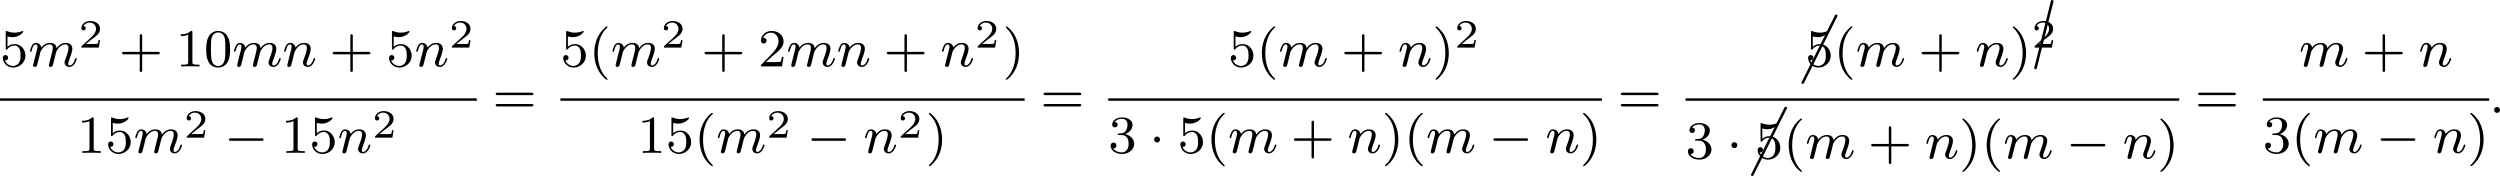 <?xml version='1.0' encoding='UTF-8'?>
<!-- This file was generated by dvisvgm 2.13.3 -->
<svg version='1.1' xmlns='http://www.w3.org/2000/svg' xmlns:xlink='http://www.w3.org/1999/xlink' width='746.613pt' height='52.566pt' viewBox='31.945 238.683 746.613 52.566'>
<defs>
<path id='g5-1' d='M5.151-9.873C5.171-9.893 5.181-9.923 5.181-9.963C5.181-10.072 5.091-10.162 4.981-10.162C4.902-10.162 4.832-10.112 4.802-10.042L-.169-.08C-.189-.06-.199-.03-.199 0C-.199 .11-.11 .199 0 .199C.07 .199 .139 .149 .169 .08L5.151-9.873Z'/>
<path id='g5-3' d='M2.68-9.913C2.68-9.923 2.69-9.943 2.69-9.963C2.69-10.072 2.6-10.162 2.491-10.162C2.391-10.162 2.311-10.092 2.291-10.002L-.189-.04V0C-.189 .11-.11 .189 0 .189C.09 .189 .169 .13 .189 .04L2.68-9.913Z'/>
<path id='g0-0' d='M5.571-1.809C5.699-1.809 5.874-1.809 5.874-1.993S5.699-2.176 5.571-2.176H1.004C.877-2.176 .701-2.176 .701-1.993S.877-1.809 1.004-1.809H5.571Z'/>
<path id='g0-1' d='M1.618-1.993C1.618-2.264 1.395-2.439 1.18-2.439C.925-2.439 .733-2.232 .733-2C.733-1.73 .956-1.554 1.172-1.554C1.427-1.554 1.618-1.761 1.618-1.993Z'/>
<path id='g2-50' d='M3.216-1.118H2.995C2.983-1.034 2.923-.64 2.833-.574C2.792-.538 2.307-.538 2.224-.538H1.106L1.871-1.16C2.074-1.321 2.606-1.704 2.792-1.883C2.971-2.062 3.216-2.367 3.216-2.792C3.216-3.539 2.54-3.975 1.739-3.975C.968-3.975 .43-3.467 .43-2.905C.43-2.6 .687-2.564 .753-2.564C.903-2.564 1.076-2.672 1.076-2.887C1.076-3.019 .998-3.21 .735-3.21C.873-3.515 1.237-3.742 1.65-3.742C2.277-3.742 2.612-3.276 2.612-2.792C2.612-2.367 2.331-1.931 1.913-1.548L.496-.251C.436-.191 .43-.185 .43 0H3.031L3.216-1.118Z'/>
<path id='g1-58' d='M1.618-.438C1.618-.709 1.395-.885 1.18-.885C.925-.885 .733-.677 .733-.446C.733-.175 .956 0 1.172 0C1.427 0 1.618-.207 1.618-.438Z'/>
<path id='g1-109' d='M1.594-1.307C1.618-1.427 1.698-1.73 1.722-1.849C1.745-1.929 1.793-2.12 1.809-2.2C1.825-2.24 2.088-2.758 2.439-3.021C2.71-3.228 2.973-3.292 3.196-3.292C3.491-3.292 3.65-3.116 3.65-2.75C3.65-2.558 3.602-2.375 3.515-2.016C3.459-1.809 3.324-1.275 3.276-1.06L3.156-.582C3.116-.446 3.061-.207 3.061-.167C3.061 .016 3.212 .08 3.316 .08C3.459 .08 3.579-.016 3.634-.112C3.658-.159 3.722-.43 3.762-.598L3.945-1.307C3.969-1.427 4.049-1.73 4.073-1.849C4.184-2.279 4.184-2.287 4.368-2.55C4.631-2.941 5.005-3.292 5.539-3.292C5.826-3.292 5.994-3.124 5.994-2.75C5.994-2.311 5.659-1.395 5.507-1.012C5.428-.805 5.404-.749 5.404-.598C5.404-.143 5.778 .08 6.121 .08C6.902 .08 7.229-1.036 7.229-1.14C7.229-1.219 7.165-1.243 7.109-1.243C7.014-1.243 6.998-1.188 6.974-1.108C6.783-.446 6.448-.143 6.145-.143C6.017-.143 5.954-.223 5.954-.406S6.017-.765 6.097-.964C6.217-1.267 6.567-2.184 6.567-2.63C6.567-3.228 6.153-3.515 5.579-3.515C5.029-3.515 4.575-3.228 4.216-2.734C4.152-3.371 3.642-3.515 3.228-3.515C2.861-3.515 2.375-3.387 1.937-2.813C1.881-3.292 1.498-3.515 1.124-3.515C.845-3.515 .646-3.347 .51-3.076C.319-2.702 .239-2.311 .239-2.295C.239-2.224 .295-2.192 .359-2.192C.462-2.192 .47-2.224 .526-2.431C.622-2.821 .765-3.292 1.1-3.292C1.307-3.292 1.355-3.092 1.355-2.917C1.355-2.774 1.315-2.622 1.251-2.359C1.235-2.295 1.116-1.825 1.084-1.714L.789-.518C.757-.399 .709-.199 .709-.167C.709 .016 .861 .08 .964 .08C1.108 .08 1.227-.016 1.283-.112C1.307-.159 1.371-.43 1.411-.598L1.594-1.307Z'/>
<path id='g1-110' d='M1.594-1.307C1.618-1.427 1.698-1.73 1.722-1.849C1.833-2.279 1.833-2.287 2.016-2.55C2.279-2.941 2.654-3.292 3.188-3.292C3.475-3.292 3.642-3.124 3.642-2.75C3.642-2.311 3.308-1.403 3.156-1.012C3.053-.749 3.053-.701 3.053-.598C3.053-.143 3.427 .08 3.77 .08C4.551 .08 4.878-1.036 4.878-1.14C4.878-1.219 4.814-1.243 4.758-1.243C4.663-1.243 4.647-1.188 4.623-1.108C4.431-.454 4.097-.143 3.794-.143C3.666-.143 3.602-.223 3.602-.406S3.666-.765 3.746-.964C3.866-1.267 4.216-2.184 4.216-2.63C4.216-3.228 3.802-3.515 3.228-3.515C2.582-3.515 2.168-3.124 1.937-2.821C1.881-3.26 1.53-3.515 1.124-3.515C.837-3.515 .638-3.332 .51-3.084C.319-2.71 .239-2.311 .239-2.295C.239-2.224 .295-2.192 .359-2.192C.462-2.192 .47-2.224 .526-2.431C.622-2.821 .765-3.292 1.1-3.292C1.307-3.292 1.355-3.092 1.355-2.917C1.355-2.774 1.315-2.622 1.251-2.359C1.235-2.295 1.116-1.825 1.084-1.714L.789-.518C.757-.399 .709-.199 .709-.167C.709 .016 .861 .08 .964 .08C1.108 .08 1.227-.016 1.283-.112C1.307-.159 1.371-.43 1.411-.598L1.594-1.307Z'/>
<path id='g4-40' d='M2.654 1.993C2.718 1.993 2.813 1.993 2.813 1.897C2.813 1.865 2.805 1.857 2.702 1.753C1.61 .725 1.339-.757 1.339-1.993C1.339-4.288 2.287-5.364 2.694-5.731C2.805-5.834 2.813-5.842 2.813-5.882S2.782-5.978 2.702-5.978C2.574-5.978 2.176-5.571 2.112-5.499C1.044-4.384 .821-2.949 .821-1.993C.821-.207 1.57 1.227 2.654 1.993Z'/>
<path id='g4-41' d='M2.463-1.993C2.463-2.75 2.335-3.658 1.841-4.599C1.451-5.332 .725-5.978 .582-5.978C.502-5.978 .478-5.922 .478-5.882C.478-5.85 .478-5.834 .574-5.738C1.69-4.678 1.945-3.22 1.945-1.993C1.945 .295 .996 1.379 .59 1.745C.486 1.849 .478 1.857 .478 1.897S.502 1.993 .582 1.993C.709 1.993 1.108 1.586 1.172 1.514C2.24 .399 2.463-1.036 2.463-1.993Z'/>
<path id='g4-43' d='M3.475-1.809H5.818C5.93-1.809 6.105-1.809 6.105-1.993S5.93-2.176 5.818-2.176H3.475V-4.527C3.475-4.639 3.475-4.814 3.292-4.814S3.108-4.639 3.108-4.527V-2.176H.757C.646-2.176 .47-2.176 .47-1.993S.646-1.809 .757-1.809H3.108V.542C3.108 .654 3.108 .829 3.292 .829S3.475 .654 3.475 .542V-1.809Z'/>
<path id='g4-48' d='M3.897-2.542C3.897-3.395 3.81-3.913 3.547-4.423C3.196-5.125 2.55-5.3 2.112-5.3C1.108-5.3 .741-4.551 .63-4.328C.343-3.746 .327-2.957 .327-2.542C.327-2.016 .351-1.211 .733-.574C1.1 .016 1.69 .167 2.112 .167C2.495 .167 3.18 .048 3.579-.741C3.873-1.315 3.897-2.024 3.897-2.542ZM2.112-.056C1.841-.056 1.291-.183 1.124-1.02C1.036-1.474 1.036-2.224 1.036-2.638C1.036-3.188 1.036-3.746 1.124-4.184C1.291-4.997 1.913-5.077 2.112-5.077C2.383-5.077 2.933-4.941 3.092-4.216C3.188-3.778 3.188-3.18 3.188-2.638C3.188-2.168 3.188-1.451 3.092-1.004C2.925-.167 2.375-.056 2.112-.056Z'/>
<path id='g4-49' d='M2.503-5.077C2.503-5.292 2.487-5.3 2.271-5.3C1.945-4.981 1.522-4.79 .765-4.79V-4.527C.98-4.527 1.411-4.527 1.873-4.742V-.654C1.873-.359 1.849-.263 1.092-.263H.813V0C1.14-.024 1.825-.024 2.184-.024S3.236-.024 3.563 0V-.263H3.284C2.527-.263 2.503-.359 2.503-.654V-5.077Z'/>
<path id='g4-50' d='M2.248-1.626C2.375-1.745 2.71-2.008 2.837-2.12C3.332-2.574 3.802-3.013 3.802-3.738C3.802-4.686 3.005-5.3 2.008-5.3C1.052-5.3 .422-4.575 .422-3.866C.422-3.475 .733-3.419 .845-3.419C1.012-3.419 1.259-3.539 1.259-3.842C1.259-4.256 .861-4.256 .765-4.256C.996-4.838 1.53-5.037 1.921-5.037C2.662-5.037 3.045-4.407 3.045-3.738C3.045-2.909 2.463-2.303 1.522-1.339L.518-.303C.422-.215 .422-.199 .422 0H3.571L3.802-1.427H3.555C3.531-1.267 3.467-.869 3.371-.717C3.324-.654 2.718-.654 2.59-.654H1.172L2.248-1.626Z'/>
<path id='g4-51' d='M2.016-2.662C2.646-2.662 3.045-2.2 3.045-1.363C3.045-.367 2.479-.072 2.056-.072C1.618-.072 1.02-.231 .741-.654C1.028-.654 1.227-.837 1.227-1.1C1.227-1.355 1.044-1.538 .789-1.538C.574-1.538 .351-1.403 .351-1.084C.351-.327 1.164 .167 2.072 .167C3.132 .167 3.873-.566 3.873-1.363C3.873-2.024 3.347-2.63 2.534-2.805C3.164-3.029 3.634-3.571 3.634-4.208S2.917-5.3 2.088-5.3C1.235-5.3 .59-4.838 .59-4.232C.59-3.937 .789-3.81 .996-3.81C1.243-3.81 1.403-3.985 1.403-4.216C1.403-4.511 1.148-4.623 .972-4.631C1.307-5.069 1.921-5.093 2.064-5.093C2.271-5.093 2.877-5.029 2.877-4.208C2.877-3.65 2.646-3.316 2.534-3.188C2.295-2.941 2.112-2.925 1.626-2.893C1.474-2.885 1.411-2.877 1.411-2.774C1.411-2.662 1.482-2.662 1.618-2.662H2.016Z'/>
<path id='g4-53' d='M1.116-4.479C1.219-4.447 1.538-4.368 1.873-4.368C2.869-4.368 3.475-5.069 3.475-5.189C3.475-5.276 3.419-5.3 3.379-5.3C3.363-5.3 3.347-5.3 3.276-5.26C2.965-5.141 2.598-5.045 2.168-5.045C1.698-5.045 1.307-5.165 1.06-5.26C.98-5.3 .964-5.3 .956-5.3C.853-5.3 .853-5.212 .853-5.069V-2.734C.853-2.59 .853-2.495 .98-2.495C1.044-2.495 1.068-2.527 1.108-2.59C1.203-2.71 1.506-3.116 2.184-3.116C2.63-3.116 2.845-2.75 2.917-2.598C3.053-2.311 3.068-1.945 3.068-1.634C3.068-1.339 3.061-.909 2.837-.558C2.686-.319 2.367-.072 1.945-.072C1.427-.072 .917-.399 .733-.917C.757-.909 .805-.909 .813-.909C1.036-.909 1.211-1.052 1.211-1.299C1.211-1.594 .98-1.698 .821-1.698C.677-1.698 .422-1.618 .422-1.275C.422-.558 1.044 .167 1.961 .167C2.957 .167 3.802-.606 3.802-1.594C3.802-2.519 3.132-3.339 2.192-3.339C1.793-3.339 1.419-3.212 1.116-2.941V-4.479Z'/>
<path id='g4-61' d='M5.826-2.654C5.946-2.654 6.105-2.654 6.105-2.837S5.914-3.021 5.794-3.021H.781C.662-3.021 .47-3.021 .47-2.837S.63-2.654 .749-2.654H5.826ZM5.794-.964C5.914-.964 6.105-.964 6.105-1.148S5.946-1.331 5.826-1.331H.749C.63-1.331 .47-1.331 .47-1.148S.662-.964 .781-.964H5.794Z'/>
</defs>
<g id='page5' transform='matrix(2 0 0 2 0 0)'>
<use x='15.973' y='129.261' xlink:href='#g4-53'/>
<use x='20.207' y='129.261' xlink:href='#g1-109'/>
<use x='27.697' y='126.448' xlink:href='#g2-50'/>
<use x='33.73' y='129.261' xlink:href='#g4-43'/>
<use x='42.199' y='129.261' xlink:href='#g4-49'/>
<use x='46.433' y='129.261' xlink:href='#g4-48'/>
<use x='50.667' y='129.261' xlink:href='#g1-109'/>
<use x='58.158' y='129.261' xlink:href='#g1-110'/>
<use x='65.178' y='129.261' xlink:href='#g4-43'/>
<use x='73.646' y='129.261' xlink:href='#g4-53'/>
<use x='77.88' y='129.261' xlink:href='#g1-110'/>
<use x='83.018' y='126.448' xlink:href='#g2-50'/>
<rect x='15.973' y='134.028' height='.359' width='71.197'/>
<use x='27.462' y='142.171' xlink:href='#g4-49'/>
<use x='31.696' y='142.171' xlink:href='#g4-53'/>
<use x='35.931' y='142.171' xlink:href='#g1-109'/>
<use x='43.421' y='139.901' xlink:href='#g2-50'/>
<use x='49.454' y='142.171' xlink:href='#g0-0'/>
<use x='57.922' y='142.171' xlink:href='#g4-49'/>
<use x='62.157' y='142.171' xlink:href='#g4-53'/>
<use x='66.391' y='142.171' xlink:href='#g1-110'/>
<use x='71.529' y='139.901' xlink:href='#g2-50'/>
<use x='89.522' y='136.2' xlink:href='#g4-61'/>
<use x='99.656' y='129.261' xlink:href='#g4-53'/>
<use x='103.89' y='129.261' xlink:href='#g4-40'/>
<use x='107.184' y='129.261' xlink:href='#g1-109'/>
<use x='114.674' y='126.448' xlink:href='#g2-50'/>
<use x='120.707' y='129.261' xlink:href='#g4-43'/>
<use x='129.175' y='129.261' xlink:href='#g4-50'/>
<use x='133.41' y='129.261' xlink:href='#g1-109'/>
<use x='140.9' y='129.261' xlink:href='#g1-110'/>
<use x='147.92' y='129.261' xlink:href='#g4-43'/>
<use x='156.389' y='129.261' xlink:href='#g1-110'/>
<use x='161.527' y='126.448' xlink:href='#g2-50'/>
<use x='165.678' y='129.261' xlink:href='#g4-41'/>
<rect x='99.656' y='134.028' height='.359' width='69.315'/>
<use x='111.146' y='142.171' xlink:href='#g4-49'/>
<use x='115.38' y='142.171' xlink:href='#g4-53'/>
<use x='119.614' y='142.171' xlink:href='#g4-40'/>
<use x='122.907' y='142.171' xlink:href='#g1-109'/>
<use x='130.398' y='139.901' xlink:href='#g2-50'/>
<use x='136.431' y='142.171' xlink:href='#g0-0'/>
<use x='144.899' y='142.171' xlink:href='#g1-110'/>
<use x='150.037' y='139.901' xlink:href='#g2-50'/>
<use x='154.188' y='142.171' xlink:href='#g4-41'/>
<use x='171.323' y='136.2' xlink:href='#g4-61'/>
<use x='199.34' y='129.261' xlink:href='#g4-53'/>
<use x='203.574' y='129.261' xlink:href='#g4-40'/>
<use x='206.867' y='129.261' xlink:href='#g1-109'/>
<use x='216.24' y='129.261' xlink:href='#g4-43'/>
<use x='224.708' y='129.261' xlink:href='#g1-110'/>
<use x='229.846' y='129.261' xlink:href='#g4-41'/>
<use x='233.14' y='126.448' xlink:href='#g2-50'/>
<rect x='181.458' y='134.028' height='.359' width='73.715'/>
<use x='181.458' y='142.171' xlink:href='#g4-51'/>
<use x='187.574' y='142.171' xlink:href='#g0-1'/>
<use x='191.808' y='142.171' xlink:href='#g4-53'/>
<use x='196.042' y='142.171' xlink:href='#g4-40'/>
<use x='199.335' y='142.171' xlink:href='#g1-109'/>
<use x='208.708' y='142.171' xlink:href='#g4-43'/>
<use x='217.176' y='142.171' xlink:href='#g1-110'/>
<use x='222.314' y='142.171' xlink:href='#g4-41'/>
<use x='225.608' y='142.171' xlink:href='#g4-40'/>
<use x='228.901' y='142.171' xlink:href='#g1-109'/>
<use x='238.273' y='142.171' xlink:href='#g0-0'/>
<use x='246.742' y='142.171' xlink:href='#g1-110'/>
<use x='251.88' y='142.171' xlink:href='#g4-41'/>
<use x='257.525' y='136.2' xlink:href='#g4-61'/>
<use x='285.168' y='131.674' xlink:href='#g5-1'/>
<use x='285.542' y='129.261' xlink:href='#g4-53'/>
<use x='289.776' y='129.261' xlink:href='#g4-40'/>
<use x='293.069' y='129.261' xlink:href='#g1-109'/>
<use x='302.442' y='129.261' xlink:href='#g4-43'/>
<use x='310.91' y='129.261' xlink:href='#g1-110'/>
<use x='316.048' y='129.261' xlink:href='#g4-41'/>
<use x='319.923' y='129.504' xlink:href='#g5-3'/>
<use x='319.342' y='126.448' xlink:href='#g2-50'/>
<rect x='267.66' y='134.028' height='.359' width='73.715'/>
<use x='267.66' y='143.012' xlink:href='#g4-51'/>
<use x='273.776' y='143.012' xlink:href='#g0-1'/>
<use x='277.636' y='145.426' xlink:href='#g5-1'/>
<use x='278.01' y='143.012' xlink:href='#g4-53'/>
<use x='282.244' y='143.012' xlink:href='#g4-40'/>
<use x='285.537' y='143.012' xlink:href='#g1-109'/>
<use x='294.91' y='143.012' xlink:href='#g4-43'/>
<use x='303.378' y='143.012' xlink:href='#g1-110'/>
<use x='308.516' y='143.012' xlink:href='#g4-41'/>
<use x='311.81' y='143.012' xlink:href='#g4-40'/>
<use x='315.103' y='143.012' xlink:href='#g1-109'/>
<use x='324.475' y='143.012' xlink:href='#g0-0'/>
<use x='332.944' y='143.012' xlink:href='#g1-110'/>
<use x='338.082' y='143.012' xlink:href='#g4-41'/>
<use x='343.727' y='136.2' xlink:href='#g4-61'/>
<use x='359.272' y='129.261' xlink:href='#g1-109'/>
<use x='368.644' y='129.261' xlink:href='#g4-43'/>
<use x='377.113' y='129.261' xlink:href='#g1-110'/>
<rect x='353.862' y='134.028' height='.359' width='33.8'/>
<use x='353.862' y='142.171' xlink:href='#g4-51'/>
<use x='358.096' y='142.171' xlink:href='#g4-40'/>
<use x='361.389' y='142.171' xlink:href='#g1-109'/>
<use x='370.761' y='142.171' xlink:href='#g0-0'/>
<use x='379.23' y='142.171' xlink:href='#g1-110'/>
<use x='384.368' y='142.171' xlink:href='#g4-41'/>
<use x='387.661' y='136.2' xlink:href='#g1-58'/>
</g>
</svg>